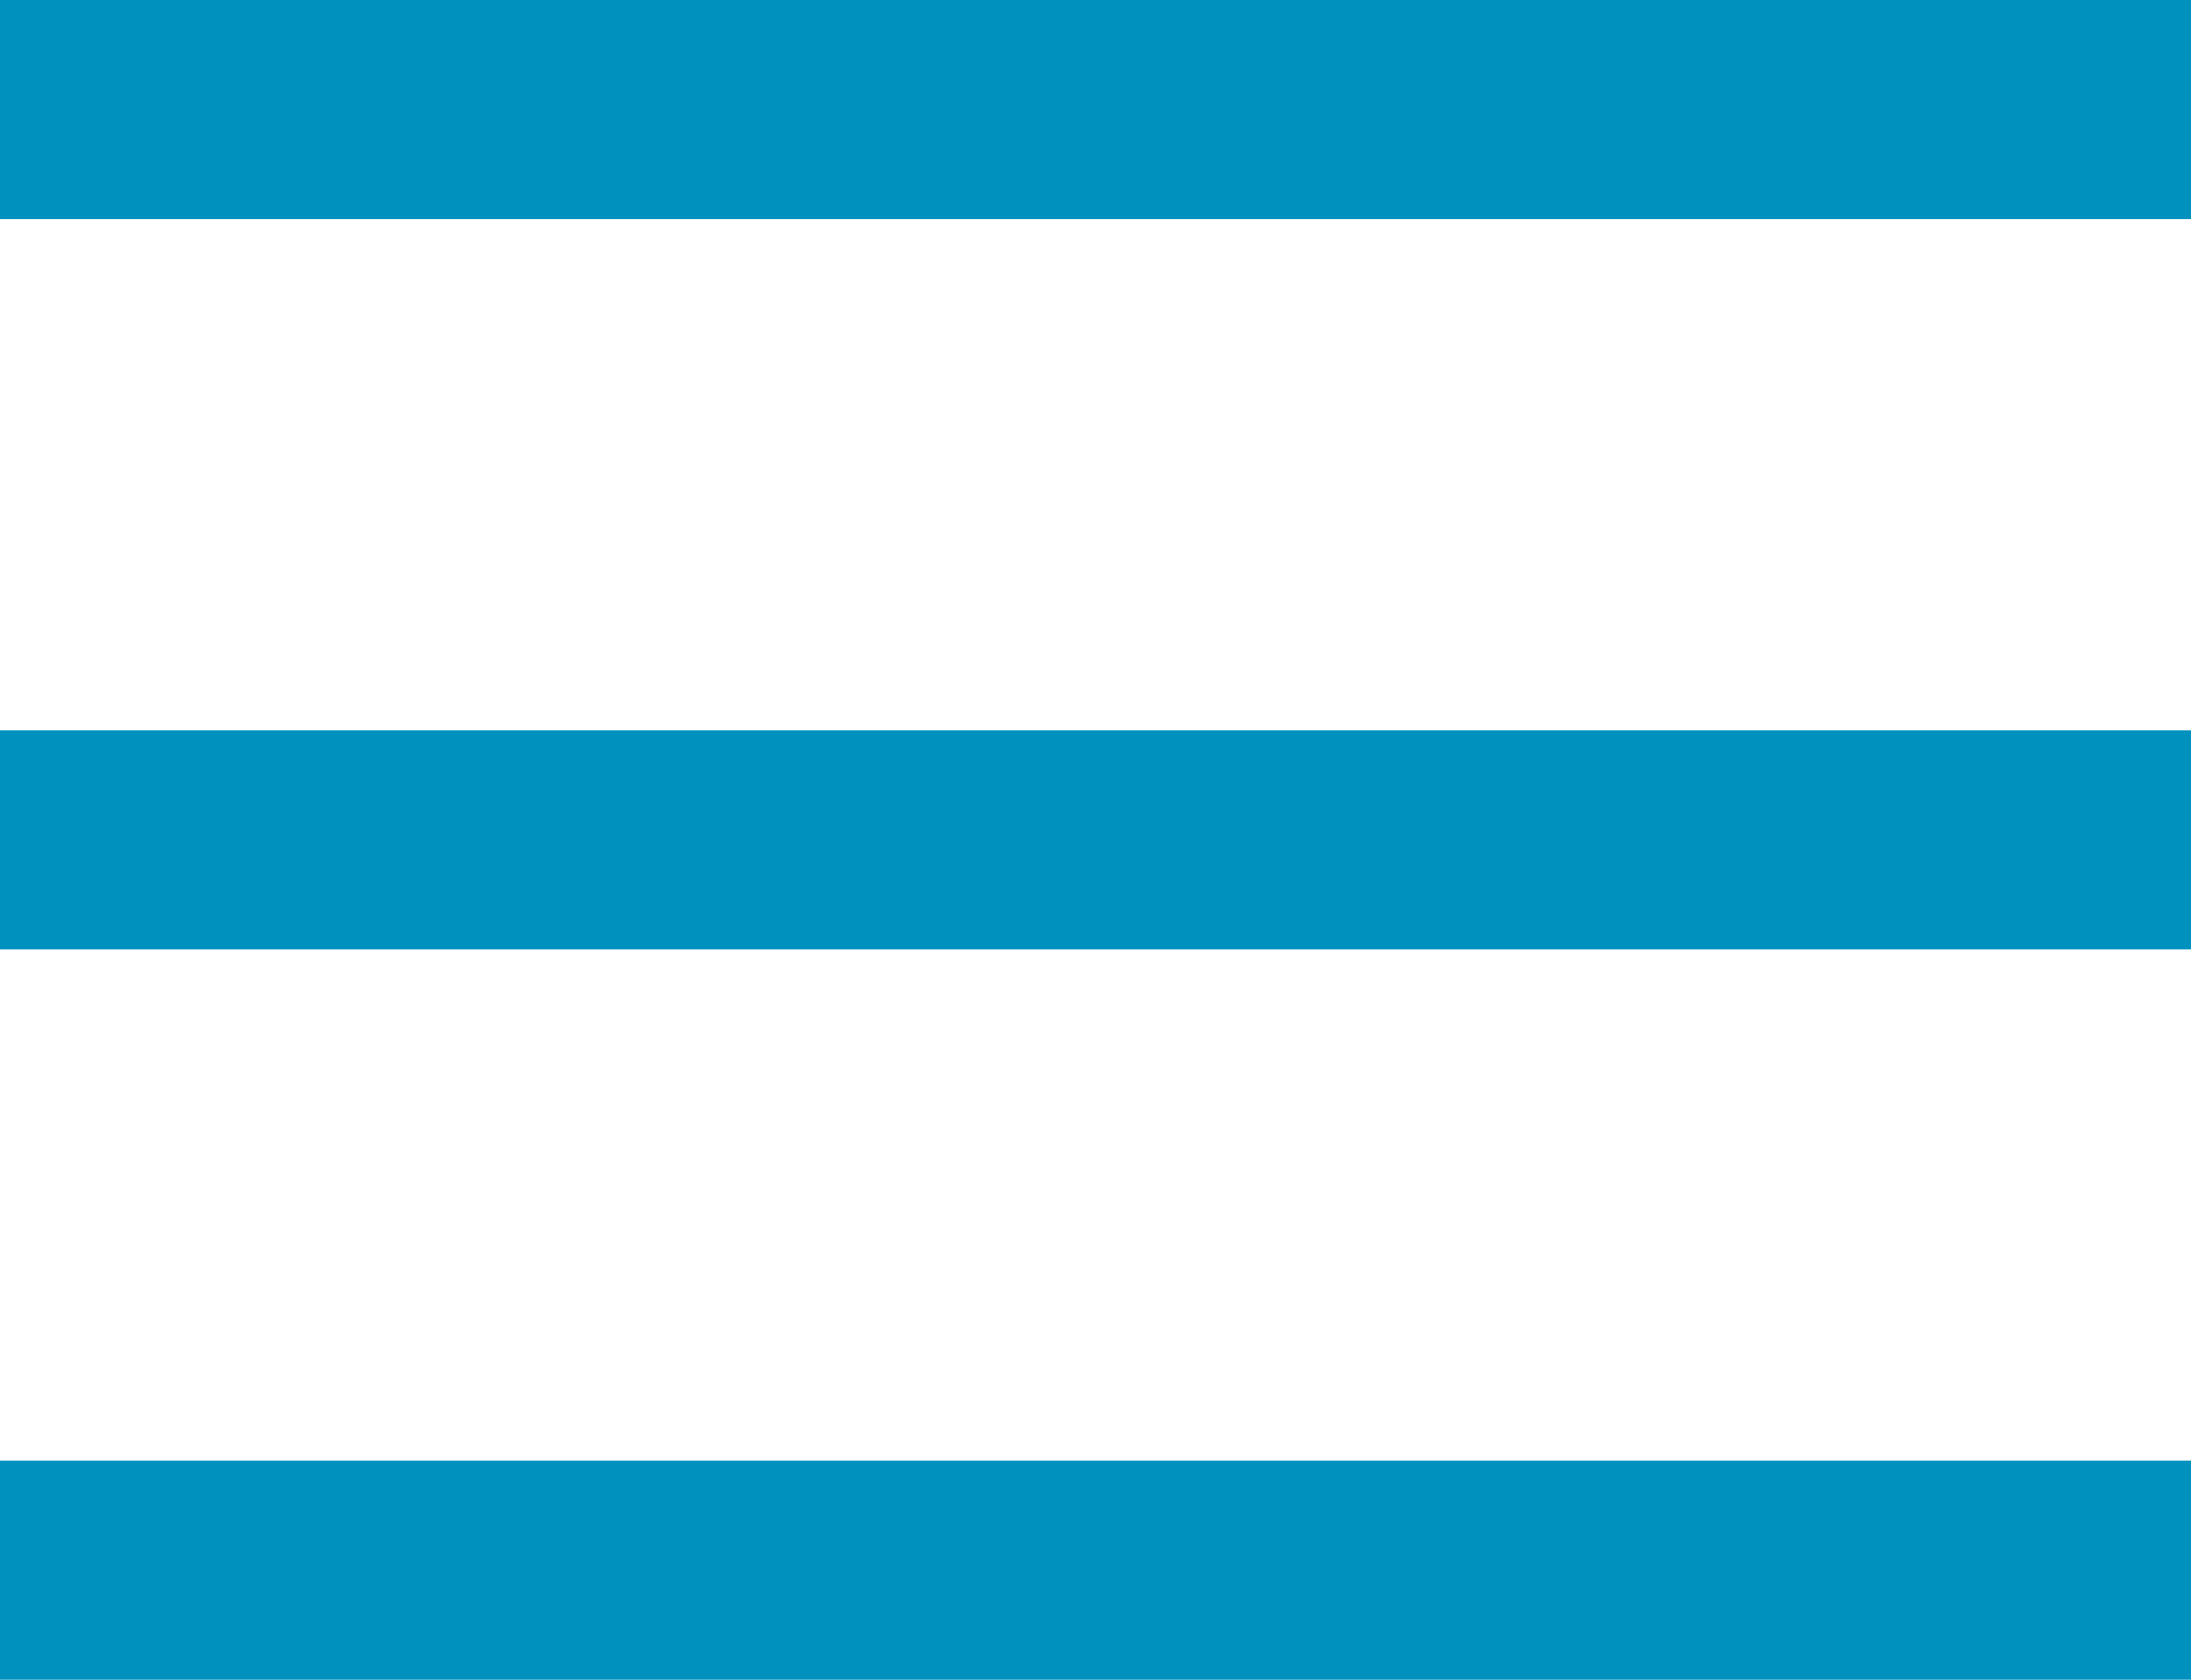 <svg xmlns="http://www.w3.org/2000/svg" width="30" height="23" viewBox="0 0 30 23"><g transform="translate(-322.5 -29)"><line x2="30" transform="translate(322.5 30.5)" fill="none" stroke="#0091bf" stroke-width="3"/><line x2="30" transform="translate(322.5 40.5)" fill="none" stroke="#0091bf" stroke-width="3"/><line x2="30" transform="translate(322.5 50.5)" fill="none" stroke="#0091bf" stroke-width="3"/></g></svg>